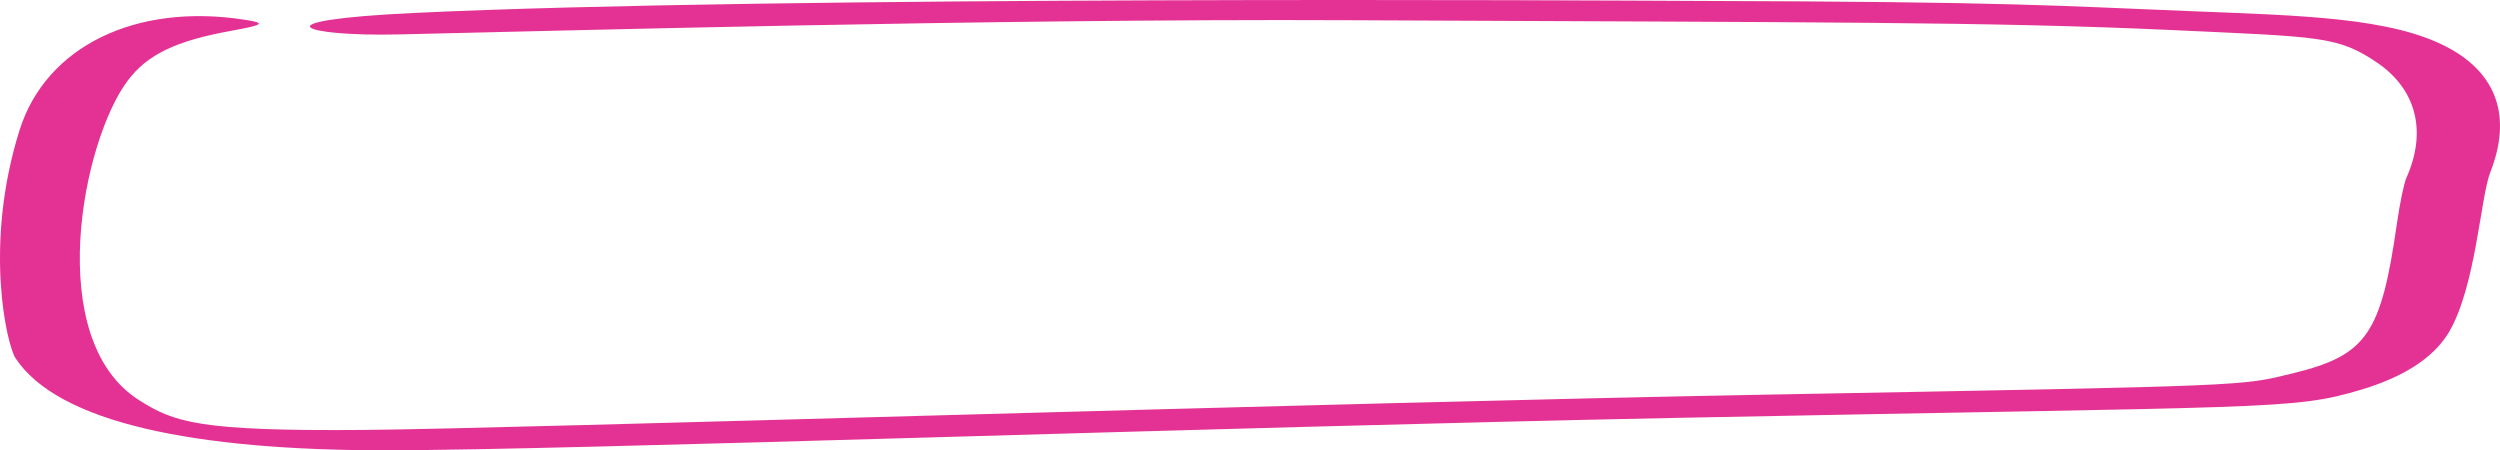 <?xml version="1.0" encoding="UTF-8"?> <svg xmlns="http://www.w3.org/2000/svg" width="855" height="154" viewBox="0 0 855 154" fill="none"><path fill-rule="evenodd" clip-rule="evenodd" d="M142.01 4.406C86.602 7.017 103.748 12.495 136.136 11.778C183.447 10.755 338.558 6.352 460.964 6.915C624.807 7.683 680.057 7.427 741.974 10.242C793.731 12.649 799.446 12.239 813.1 21.506C826.118 30.414 830.246 44.697 822.943 60.926C822.149 62.769 820.721 69.681 819.768 76.285C814.37 114.17 809.448 121.439 784.523 127.583C766.106 132.088 771.663 131.883 604.644 134.955C454.455 137.72 175.033 146.628 124.546 147.037C68.027 147.498 59.612 144.529 47.388 136.747C14.842 115.859 28.019 48.383 43.736 27.495C50.404 18.69 60.089 13.929 79.299 10.498C90.253 8.502 91.047 7.888 83.744 6.761C46.435 0.925 15.794 15.874 6.745 44.339C-5.797 84.067 2.458 118.214 5.316 122.514C19.922 144.58 66.439 154.051 132.167 154C195.672 153.949 415.876 146.064 574.48 142.89C778.172 138.846 783.888 140.331 807.543 133.266C821.673 129.016 832.151 122.617 837.549 113.606C846.758 97.889 848.345 67.326 851.679 58.93C859.141 39.936 853.902 25.192 837.232 16.284C817.863 5.891 786.587 5.328 749.912 3.843C702.284 1.949 689.106 0.618 580.036 0.311C548.125 0.157 265.21 -1.43 142.01 4.406Z" fill="#E33294"></path></svg> 